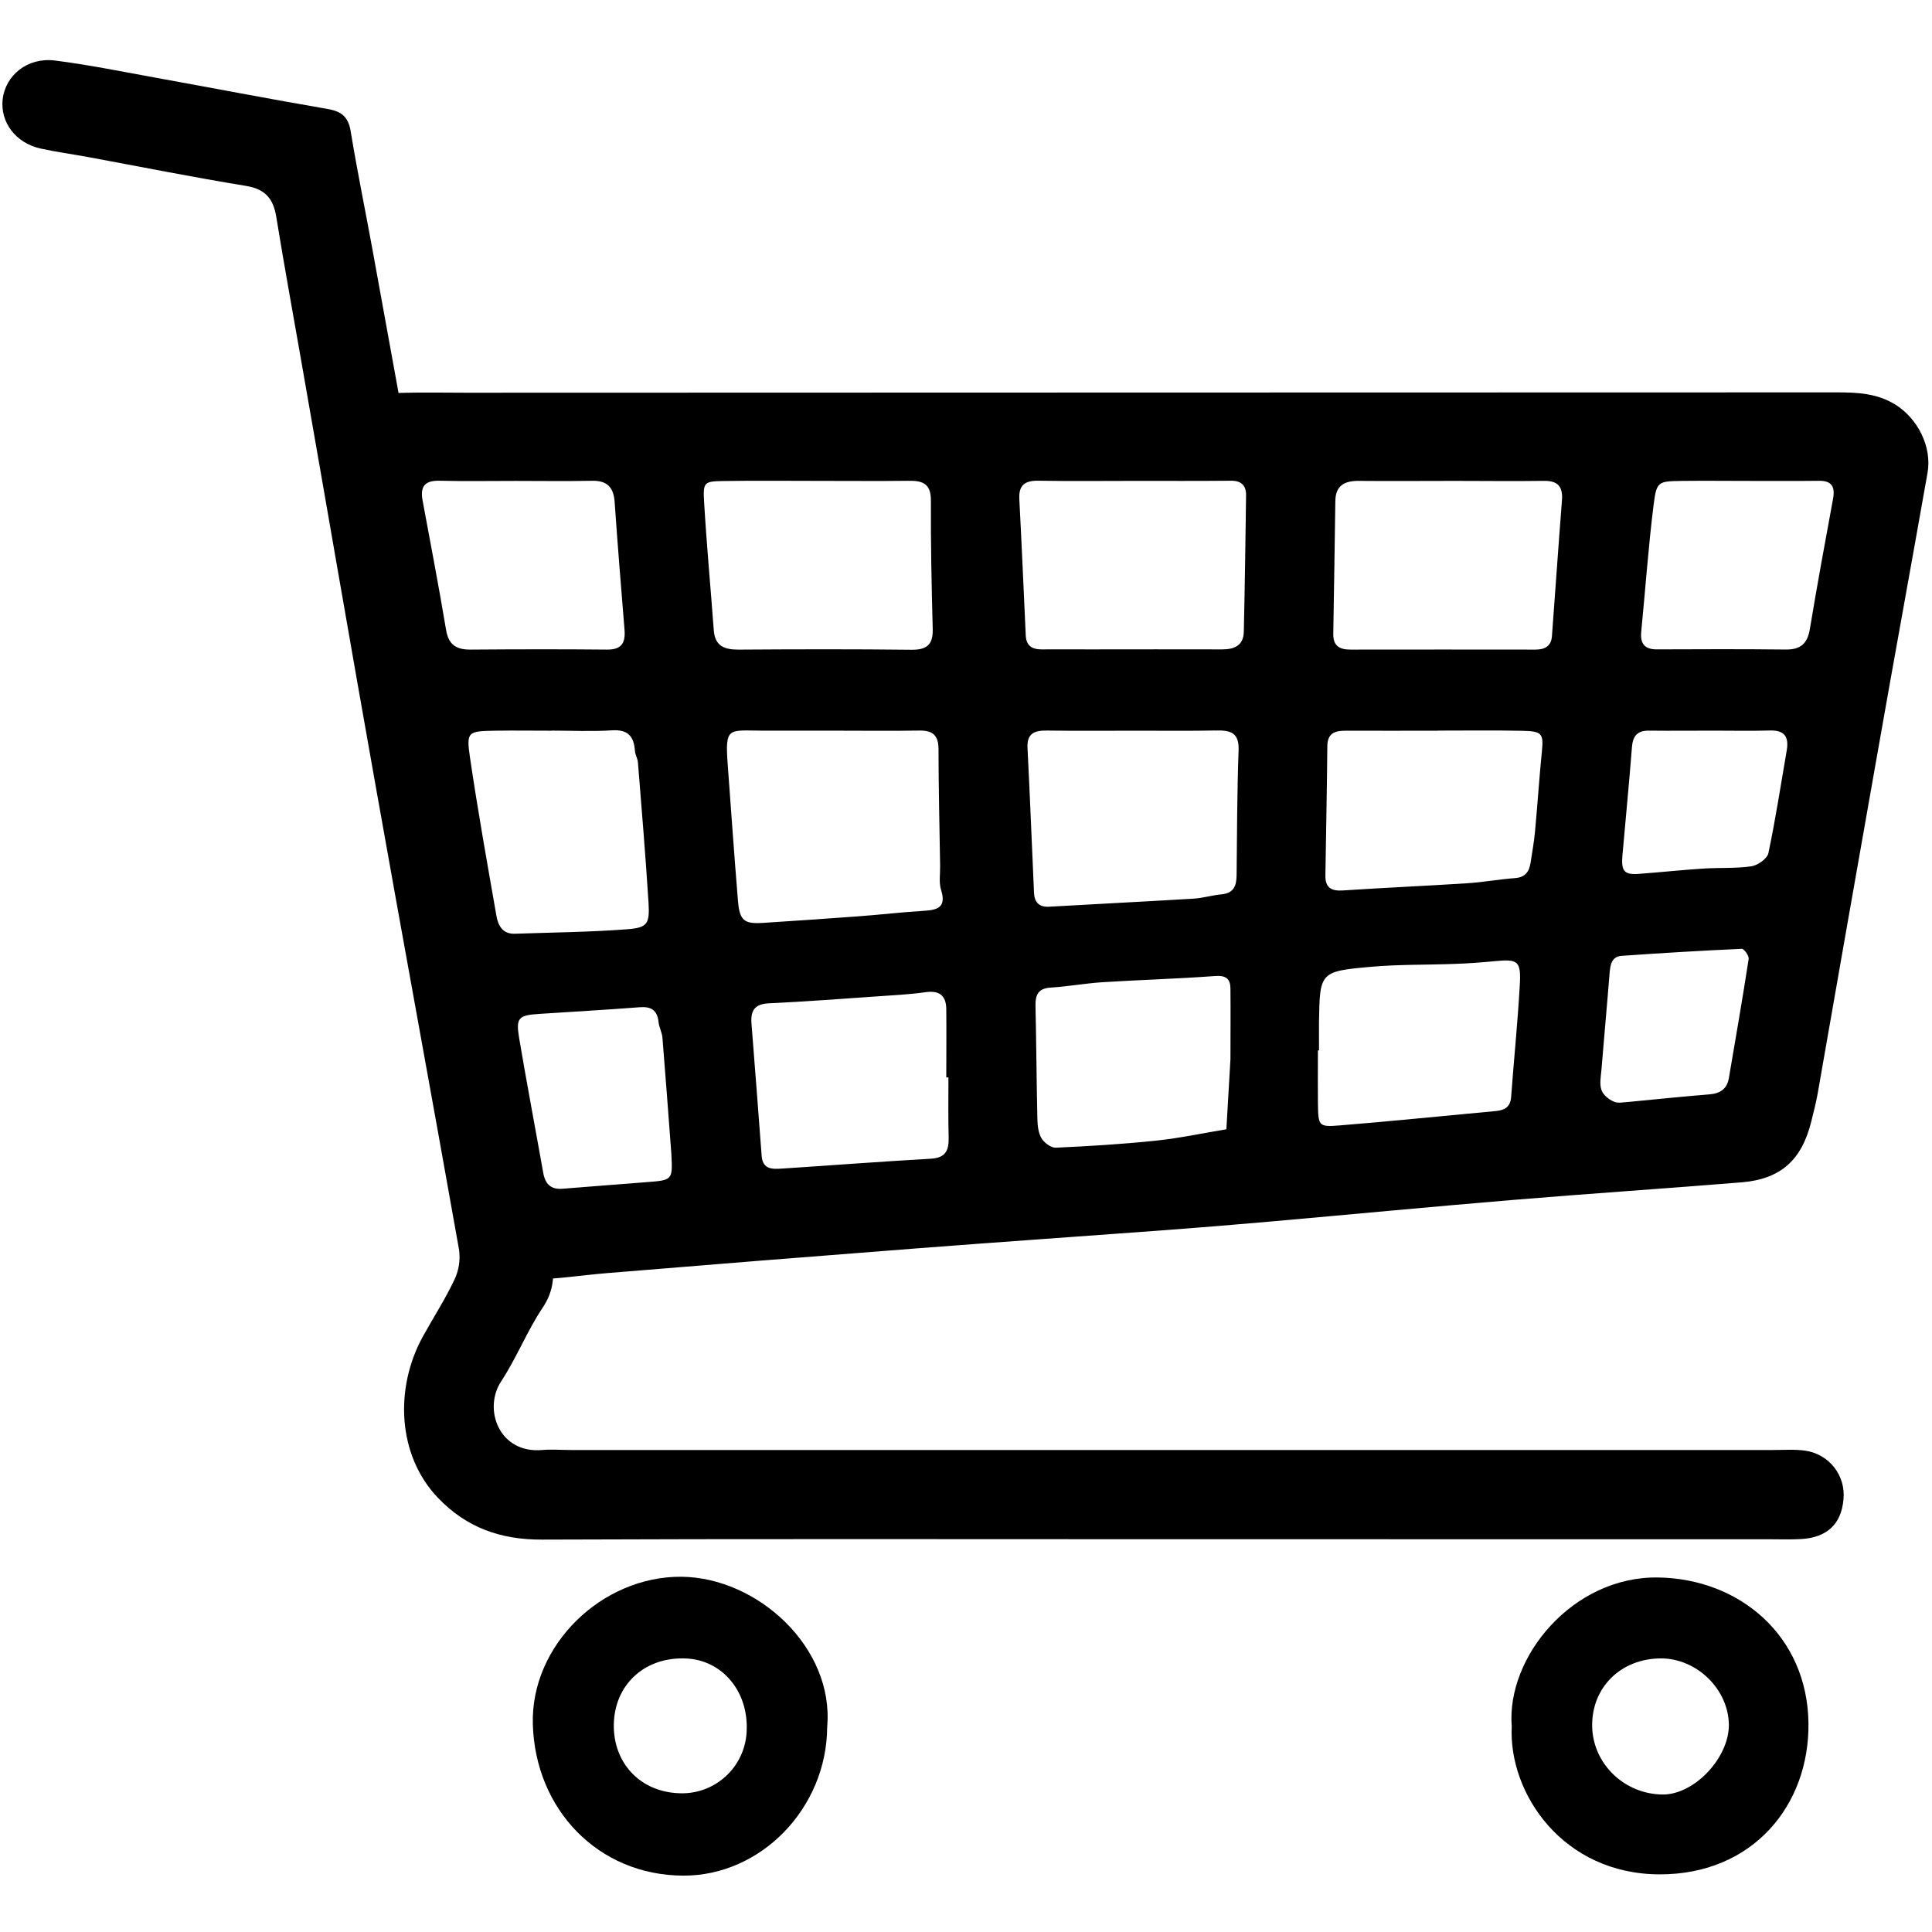 <svg xmlns="http://www.w3.org/2000/svg" xmlns:xlink="http://www.w3.org/1999/xlink" width="500" zoomAndPan="magnify" viewBox="0 0 375 375" height="500" preserveAspectRatio="xMidYMid meet" version="1.0"><defs><clipPath id="46e4fd5b28"><path d="M 0 11.016 L 358 11.016 L 358 299 L 0 299 Z M 0 11.016 " clip-rule="nonzero"/></clipPath><clipPath id="8163047050"><path d="M 103 306 L 161 306 L 161 364.266 L 103 364.266 Z M 103 306 " clip-rule="nonzero"/></clipPath></defs><path fill="#000000" d="M 218.789 76.191 C 264.723 76.191 310.656 76.18 356.59 76.16 C 360.562 76.16 364.359 76.352 367.871 78.523 C 372.246 81.238 375.016 86.75 374.137 91.758 C 370.973 109.684 367.688 127.586 364.535 145.52 C 360.598 167.785 356.684 190.059 352.793 212.34 C 352.477 214.129 352.008 215.891 351.574 217.66 C 349.727 225.148 345.664 228.852 338.082 229.488 C 323.293 230.695 308.488 231.672 293.703 232.902 C 277.902 234.219 262.113 235.73 246.309 237.125 C 239.574 237.723 232.832 238.273 226.09 238.777 C 209.977 239.977 193.898 241.078 177.809 242.32 C 157.836 243.859 137.867 245.453 117.902 247.105 C 112.984 247.504 108.074 248.297 103.152 248.367 C 96.137 248.465 91.207 244.605 89.781 237.648 C 87.484 226.457 85.598 215.172 83.559 203.926 C 78.953 178.609 74.355 153.293 69.77 127.973 C 67.684 116.473 65.578 104.969 63.547 93.457 C 61.875 83.984 68.07 76.547 77.867 76.254 C 82.043 76.137 86.223 76.227 90.395 76.227 Z M 162.016 141.82 L 148.742 141.82 C 148.48 141.82 148.207 141.82 147.965 141.82 C 141.367 141.789 140.703 140.988 141.254 148.453 C 141.906 157.266 142.512 166.078 143.242 174.879 C 143.566 178.707 144.434 179.371 148.156 179.129 C 154.375 178.73 160.586 178.301 166.793 177.844 C 170.922 177.535 175.043 177.055 179.18 176.801 C 181.863 176.641 183.766 176.227 182.664 172.734 C 182.215 171.305 182.504 169.633 182.477 168.066 C 182.359 160.539 182.176 152.965 182.164 145.41 C 182.164 142.695 181.016 141.75 178.406 141.801 C 172.949 141.891 167.492 141.82 162.016 141.82 Z M 220.242 93.34 C 214.004 93.34 207.762 93.41 201.527 93.309 C 198.91 93.27 197.699 94.168 197.852 96.914 C 198.32 105.727 198.684 114.543 199.098 123.359 C 199.188 125.277 200.262 126.047 202.121 126.047 C 205.242 126.02 208.363 126.047 211.48 126.047 C 220.074 126.047 228.668 126.016 237.219 126.047 C 239.652 126.047 241.363 125.258 241.422 122.617 C 241.621 113.77 241.75 104.926 241.863 96.082 C 241.863 94.207 240.906 93.297 238.961 93.309 C 232.723 93.367 226.484 93.34 220.242 93.34 Z M 282.52 93.34 C 276.277 93.34 270.043 93.395 263.801 93.34 C 261.039 93.309 259.234 94.184 259.188 97.238 C 259.051 105.84 258.949 114.41 258.789 122.996 C 258.746 125.387 259.984 126.09 262.168 126.086 C 274.129 126.055 286.086 126.086 298.051 126.086 C 299.812 126.086 301.086 125.441 301.23 123.488 C 301.887 114.695 302.488 105.895 303.176 97.098 C 303.379 94.473 302.406 93.293 299.676 93.336 C 293.961 93.414 288.242 93.344 282.52 93.34 Z M 159.152 93.34 C 152.91 93.34 146.668 93.266 140.426 93.367 C 136.668 93.426 136.43 93.566 136.668 97.469 C 137.16 105.766 137.93 114.043 138.543 122.328 C 138.77 125.383 140.578 126.09 143.312 126.09 C 154.496 126.016 165.684 125.988 176.871 126.117 C 179.867 126.156 181.113 125.16 181.039 122.117 C 180.824 113.789 180.641 105.453 180.688 97.129 C 180.688 93.812 179.039 93.281 176.328 93.324 C 170.602 93.395 164.879 93.336 159.152 93.34 Z M 220.492 141.828 C 214.762 141.828 209.023 141.879 203.305 141.801 C 200.883 141.766 199.289 142.246 199.441 145.188 C 199.914 154.539 200.281 163.906 200.699 173.266 C 200.785 175.109 201.656 176.105 203.648 175.992 C 212.996 175.453 222.348 174.992 231.691 174.426 C 233.5 174.312 235.27 173.762 237.066 173.594 C 239.438 173.379 240.008 171.98 240.023 169.871 C 240.102 161.809 240.121 153.695 240.41 145.617 C 240.535 142.266 238.898 141.73 236.145 141.785 C 230.926 141.891 225.711 141.816 220.492 141.828 Z M 279.105 141.828 C 273.109 141.828 267.121 141.852 261.125 141.828 C 259.02 141.828 257.656 142.363 257.633 144.852 C 257.559 153.195 257.391 161.52 257.258 169.883 C 257.219 172.25 258.332 172.996 260.672 172.836 C 268.73 172.297 276.762 171.957 284.805 171.438 C 287.902 171.238 290.98 170.664 294.082 170.438 C 296.031 170.293 296.809 169.211 297.074 167.508 C 297.391 165.461 297.762 163.418 297.949 161.355 C 298.43 156.18 298.766 150.992 299.281 145.824 C 299.617 142.422 299.324 141.918 295.52 141.848 C 290.051 141.734 284.594 141.809 279.105 141.809 Z M 107.062 141.828 C 103.406 141.828 99.754 141.773 96.102 141.828 C 90.789 141.922 90.488 142.004 91.227 147.051 C 92.742 157.34 94.574 167.578 96.367 177.82 C 96.691 179.68 97.598 181.324 99.938 181.238 C 107.23 180.984 114.543 180.922 121.816 180.363 C 125.668 180.066 126.113 179.285 125.883 175.277 C 125.316 166.176 124.547 157.082 123.824 147.992 C 123.766 147.223 123.285 146.492 123.238 145.73 C 123.043 142.918 121.875 141.562 118.801 141.758 C 114.902 142 110.973 141.816 107.062 141.809 Z M 184.09 209.129 L 183.672 209.129 C 183.672 204.691 183.719 200.254 183.672 195.816 C 183.633 193.18 182.258 192.195 179.586 192.594 C 176.504 193.023 173.383 193.18 170.273 193.395 C 163.289 193.875 156.262 194.414 149.254 194.742 C 146.473 194.871 145.66 196.152 145.863 198.688 C 146.559 207.254 147.18 215.82 147.84 224.391 C 148.051 227.078 150.031 226.934 151.863 226.816 C 161.473 226.191 171.074 225.449 180.684 224.906 C 183.477 224.75 184.18 223.352 184.133 220.898 C 184.031 216.961 184.09 213.043 184.09 209.129 Z M 100.086 93.344 C 95.148 93.344 90.219 93.43 85.285 93.312 C 82.504 93.25 81.527 94.387 82.012 97.078 C 83.562 105.465 85.18 113.844 86.582 122.258 C 87.07 125.211 88.621 126.105 91.363 126.086 C 100.195 126.02 109.02 126 117.844 126.086 C 120.691 126.113 121.422 124.734 121.219 122.234 C 120.547 113.969 119.875 105.699 119.301 97.43 C 119.102 94.551 117.816 93.254 114.887 93.32 C 109.953 93.422 105.016 93.344 100.086 93.344 Z M 238.828 205.625 C 238.828 200.758 238.875 196.312 238.828 191.875 C 238.828 190.039 237.988 189.285 235.863 189.445 C 228.594 189.984 221.301 190.188 214.02 190.645 C 210.656 190.859 207.32 191.484 203.957 191.688 C 201.531 191.832 200.945 193.066 200.988 195.227 C 201.156 202.539 201.188 209.855 201.355 217.164 C 201.387 218.445 201.527 219.887 202.148 220.93 C 202.688 221.809 204 222.809 204.93 222.766 C 211.426 222.473 217.93 222.074 224.398 221.398 C 228.969 220.914 233.492 219.945 238.039 219.191 C 238.297 214.52 238.574 209.855 238.828 205.625 Z M 256.016 203.883 L 255.809 203.883 C 255.809 207.27 255.77 210.66 255.809 214.047 C 255.871 218.57 255.914 218.773 260.012 218.445 C 270.105 217.629 280.18 216.59 290.262 215.66 C 291.992 215.504 293.156 214.941 293.309 212.926 C 293.844 205.668 294.59 198.41 294.992 191.156 C 295.258 186.527 294.629 186.137 290.277 186.551 C 287.691 186.793 285.105 187 282.508 187.086 C 277.043 187.301 271.551 187.172 266.109 187.656 C 256.16 188.543 256.172 188.684 256.016 198.41 C 255.996 200.215 256.023 202.039 256.023 203.867 Z M 339.008 93.344 C 334.836 93.344 330.668 93.293 326.492 93.344 C 321.891 93.414 321.547 93.422 320.988 97.812 C 319.945 106.059 319.375 114.359 318.559 122.641 C 318.344 124.883 319.188 126.055 321.582 126.043 C 329.926 126.012 338.27 125.977 346.609 126.074 C 349.48 126.105 350.82 124.941 351.293 122.098 C 352.688 113.645 354.25 105.223 355.797 96.797 C 356.211 94.523 355.574 93.301 353.109 93.324 C 348.395 93.379 343.684 93.344 339.008 93.344 Z M 130.312 223.98 C 129.742 216.457 129.195 208.93 128.578 201.402 C 128.492 200.383 127.934 199.398 127.824 198.375 C 127.578 196.07 126.398 195.328 124.137 195.504 C 117.652 196.012 111.152 196.367 104.664 196.797 C 100.617 197.066 100.102 197.547 100.77 201.52 C 102.238 210.234 103.895 218.922 105.438 227.629 C 105.812 229.777 106.898 230.91 109.125 230.738 C 114.574 230.32 120.02 229.867 125.469 229.457 C 130.566 229.062 130.566 229.078 130.312 224.004 Z M 332.617 141.816 C 328.441 141.816 324.27 141.863 320.102 141.816 C 317.801 141.777 316.926 142.844 316.754 145.074 C 316.219 152.062 315.52 159.051 314.91 166.07 C 314.645 169.109 315.293 169.836 318.137 169.613 C 322.281 169.309 326.414 168.863 330.559 168.59 C 333.68 168.391 336.852 168.59 339.93 168.152 C 341.176 167.969 343.016 166.668 343.242 165.594 C 344.645 158.988 345.652 152.297 346.805 145.637 C 347.246 143.062 346.395 141.707 343.582 141.789 C 339.922 141.895 336.27 141.816 332.617 141.816 Z M 315.867 213.906 C 321.48 213.371 326.648 212.832 331.828 212.414 C 333.93 212.234 335.242 211.34 335.586 209.188 C 336.895 201.504 338.23 193.828 339.414 186.129 C 339.508 185.523 338.516 184.141 338.074 184.164 C 330.285 184.52 322.504 184.977 314.73 185.531 C 312.762 185.68 312.543 187.367 312.41 189.023 C 311.918 195.242 311.336 201.457 310.836 207.684 C 310.727 208.977 310.434 210.371 310.836 211.555 C 311.145 212.492 312.246 213.398 313.215 213.816 C 314.094 214.227 315.266 213.906 315.867 213.906 Z M 315.867 213.906 " fill-opacity="1" fill-rule="nonzero"/><g clip-path="url(#46e4fd5b28)"><path fill="#000000" d="M 225.07 298.762 C 185.121 298.762 145.164 298.676 105.223 298.836 C 97.164 298.871 90.512 296.52 84.949 290.668 C 77.133 282.445 76.547 269.41 82.113 259.352 C 84.133 255.699 86.41 252.18 88.188 248.422 C 89.07 246.559 89.375 244.605 89.102 242.562 C 83.789 212.613 78.262 182.695 72.949 152.75 C 68.016 125.098 63.277 97.414 58.418 69.746 C 56.805 60.52 55.121 51.309 53.621 42.07 C 53.047 38.555 51.473 36.691 47.762 36.086 C 37.496 34.41 27.289 32.367 17.082 30.48 C 14.016 29.914 10.914 29.504 7.875 28.832 C 3.039 27.758 0.023 23.738 0.516 19.27 C 1.055 14.598 5.352 11.102 10.621 11.742 C 17.066 12.555 23.441 13.852 29.84 15.012 C 41.09 17.051 52.316 19.211 63.586 21.152 C 66.309 21.617 67.621 22.699 68.074 25.523 C 69.332 33.215 70.918 40.855 72.312 48.527 C 76.445 71.297 80.629 94.059 84.637 116.855 C 89.637 145.289 94.434 173.762 99.41 202.199 C 101.828 216.02 104.438 229.816 107 243.594 C 107.676 247.234 107.59 250.477 105.336 253.809 C 102.301 258.34 100.281 263.551 97.277 268.113 C 93.699 273.566 96.934 282.188 105.23 281.445 C 107.043 281.285 108.887 281.445 110.711 281.445 L 344.145 281.445 C 346.23 281.445 348.352 281.281 350.398 281.574 C 350.949 281.652 351.488 281.781 352.02 281.965 C 352.547 282.145 353.051 282.375 353.535 282.656 C 354.016 282.934 354.469 283.258 354.891 283.625 C 355.309 283.988 355.691 284.395 356.035 284.832 C 356.379 285.273 356.676 285.742 356.926 286.242 C 357.18 286.738 357.383 287.258 357.535 287.793 C 357.688 288.332 357.785 288.879 357.832 289.434 C 357.879 289.992 357.871 290.547 357.809 291.102 C 357.387 295.816 354.613 298.441 349.613 298.727 C 347.535 298.848 345.438 298.77 343.352 298.77 Z M 225.07 298.762 " fill-opacity="1" fill-rule="nonzero"/></g><path fill="#000000" d="M 293.426 335.098 C 292.352 321.66 305.242 305.922 321.859 306.188 C 337.676 306.434 350.797 317.539 351.02 334.41 C 351.242 350.328 340.277 363.812 322.191 363.812 C 303.395 363.809 292.781 348.141 293.426 335.098 Z M 322.434 321.895 C 314.629 321.895 308.91 327.508 309.039 335.094 C 309.164 342.367 315.336 348.301 322.793 348.312 C 328.891 348.312 335.625 341.18 335.57 334.762 C 335.492 327.902 329.383 321.918 322.41 321.895 Z M 322.434 321.895 " fill-opacity="1" fill-rule="nonzero"/><g clip-path="url(#8163047050)"><path fill="#000000" d="M 160.555 335.184 C 160.492 350.938 147.707 364.133 132.586 364.059 C 116.09 363.98 103.891 351.223 103.422 334.664 C 102.992 319.289 116.852 305.93 132.25 306.047 C 147.031 306.18 161.926 319.762 160.555 335.184 Z M 144.93 335.898 C 145.262 328.375 140.309 322.363 133.418 321.922 C 125.543 321.445 119.656 326.555 119.172 333.969 C 118.672 341.594 123.766 347.641 131.527 348.051 C 132.367 348.109 133.207 348.082 134.047 347.969 C 134.883 347.855 135.699 347.664 136.496 347.387 C 137.293 347.109 138.055 346.758 138.781 346.324 C 139.508 345.895 140.184 345.395 140.812 344.828 C 141.438 344.262 142 343.637 142.5 342.957 C 143 342.277 143.426 341.551 143.781 340.785 C 144.133 340.016 144.406 339.223 144.602 338.398 C 144.793 337.578 144.902 336.746 144.93 335.898 Z M 144.93 335.898 " fill-opacity="1" fill-rule="nonzero"/></g></svg>